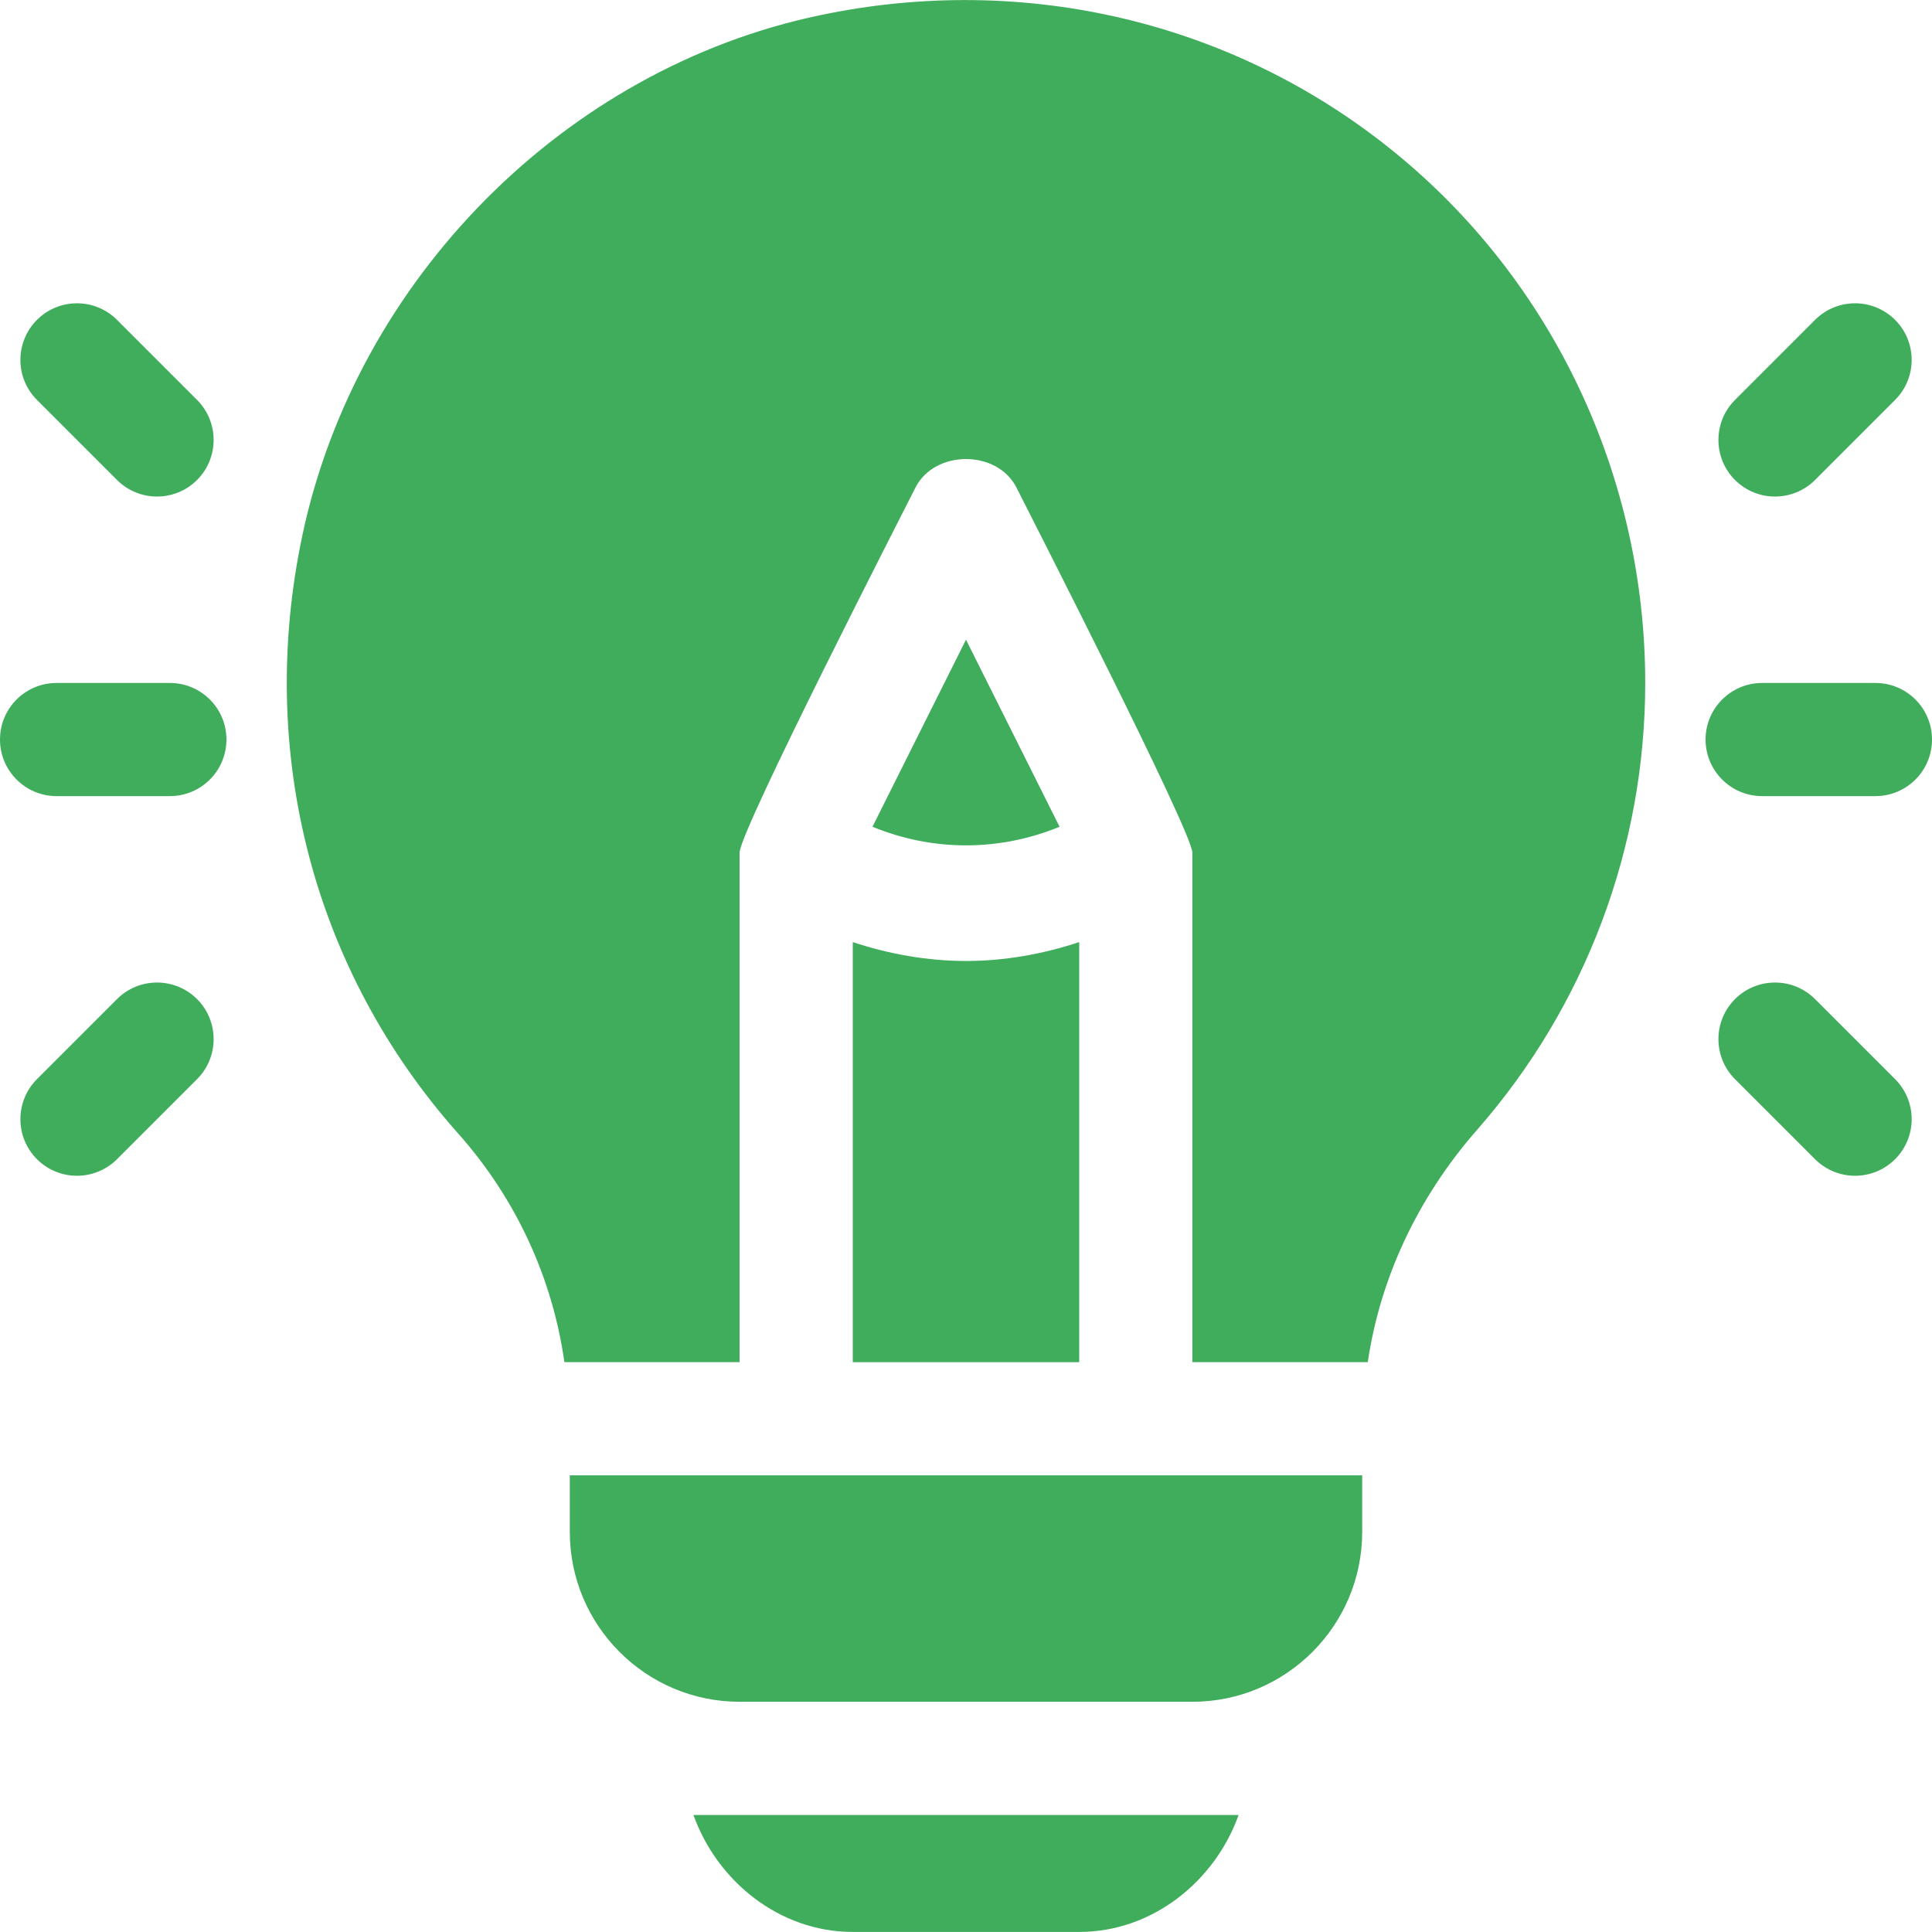 <svg width="30" height="30" viewBox="0 0 30 30" fill="none" xmlns="http://www.w3.org/2000/svg">
<g clip-path="url(#clip0_201_1043)">
<path d="M2.637 10.605H0.879C0.393 10.605 0 10.998 0 11.483C0 11.969 0.393 12.362 0.879 12.362H2.637C3.123 12.362 3.516 11.969 3.516 11.483C3.516 10.998 3.123 10.605 2.637 10.605Z" fill="#3FAD5B"/>
<path d="M3.06 6.21L1.817 4.967C1.473 4.624 0.917 4.624 0.574 4.967C0.231 5.311 0.231 5.867 0.574 6.21L1.817 7.453C2.16 7.796 2.716 7.796 3.06 7.453C3.403 7.11 3.403 6.553 3.06 6.21Z" fill="#3FAD5B"/>
<path d="M3.06 15.514C2.716 15.171 2.16 15.171 1.817 15.514L0.574 16.757C0.231 17.1 0.231 17.657 0.574 18C0.917 18.343 1.473 18.343 1.817 18L3.06 16.757C3.403 16.414 3.403 15.857 3.06 15.514Z" fill="#3FAD5B"/>
<path d="M29.121 10.605H27.363C26.878 10.605 26.484 10.998 26.484 11.483C26.484 11.969 26.878 12.362 27.363 12.362H29.121C29.607 12.362 30 11.969 30 11.483C30 10.998 29.607 10.605 29.121 10.605Z" fill="#3FAD5B"/>
<path d="M29.427 4.967C29.083 4.624 28.527 4.624 28.184 4.967L26.941 6.21C26.598 6.553 26.598 7.11 26.941 7.453C27.284 7.796 27.84 7.796 28.184 7.453L29.427 6.21C29.77 5.867 29.77 5.31 29.427 4.967Z" fill="#3FAD5B"/>
<path d="M29.427 16.757L28.184 15.514C27.841 15.171 27.284 15.171 26.941 15.514C26.598 15.857 26.598 16.414 26.941 16.757L28.184 18C28.527 18.343 29.083 18.343 29.427 18C29.77 17.657 29.77 17.1 29.427 16.757Z" fill="#3FAD5B"/>
<path d="M21.647 2.358C19.169 0.342 15.916 -0.433 12.735 0.236C8.768 1.064 5.537 4.343 4.696 8.309C3.981 11.683 4.863 15.07 7.115 17.602C8.026 18.626 8.581 19.863 8.764 21.151H11.484V13.241C11.484 12.901 14.061 7.879 14.213 7.575C14.512 6.979 15.487 6.979 15.786 7.575C15.945 7.894 18.515 12.918 18.515 13.241V21.151H21.239C21.427 19.869 21.999 18.613 22.936 17.544C24.62 15.624 25.547 13.159 25.547 10.605C25.547 7.414 24.125 4.371 21.647 2.358Z" fill="#3FAD5B"/>
<path d="M15 14.922C14.406 14.922 13.814 14.818 13.242 14.629V21.152H16.758V14.629C16.186 14.818 15.594 14.922 15 14.922Z" fill="#3FAD5B"/>
<path d="M8.848 22.909V23.788C8.848 25.242 10.03 26.425 11.484 26.425H18.516C19.97 26.425 21.152 25.242 21.152 23.788V22.909H8.848Z" fill="#3FAD5B"/>
<path d="M15 9.933L13.548 12.838C14.486 13.223 15.514 13.223 16.453 12.838L15 9.933Z" fill="#3FAD5B"/>
<path d="M10.768 28.183C11.132 29.204 12.098 29.999 13.242 29.999H16.758C17.902 29.999 18.869 29.204 19.233 28.183H10.768Z" fill="#3FAD5B"/>
</g>
<defs>
<clipPath id="clip0_201_1043">
<rect width="30" height="30" fill="white"/>
</clipPath>
</defs>
</svg>
